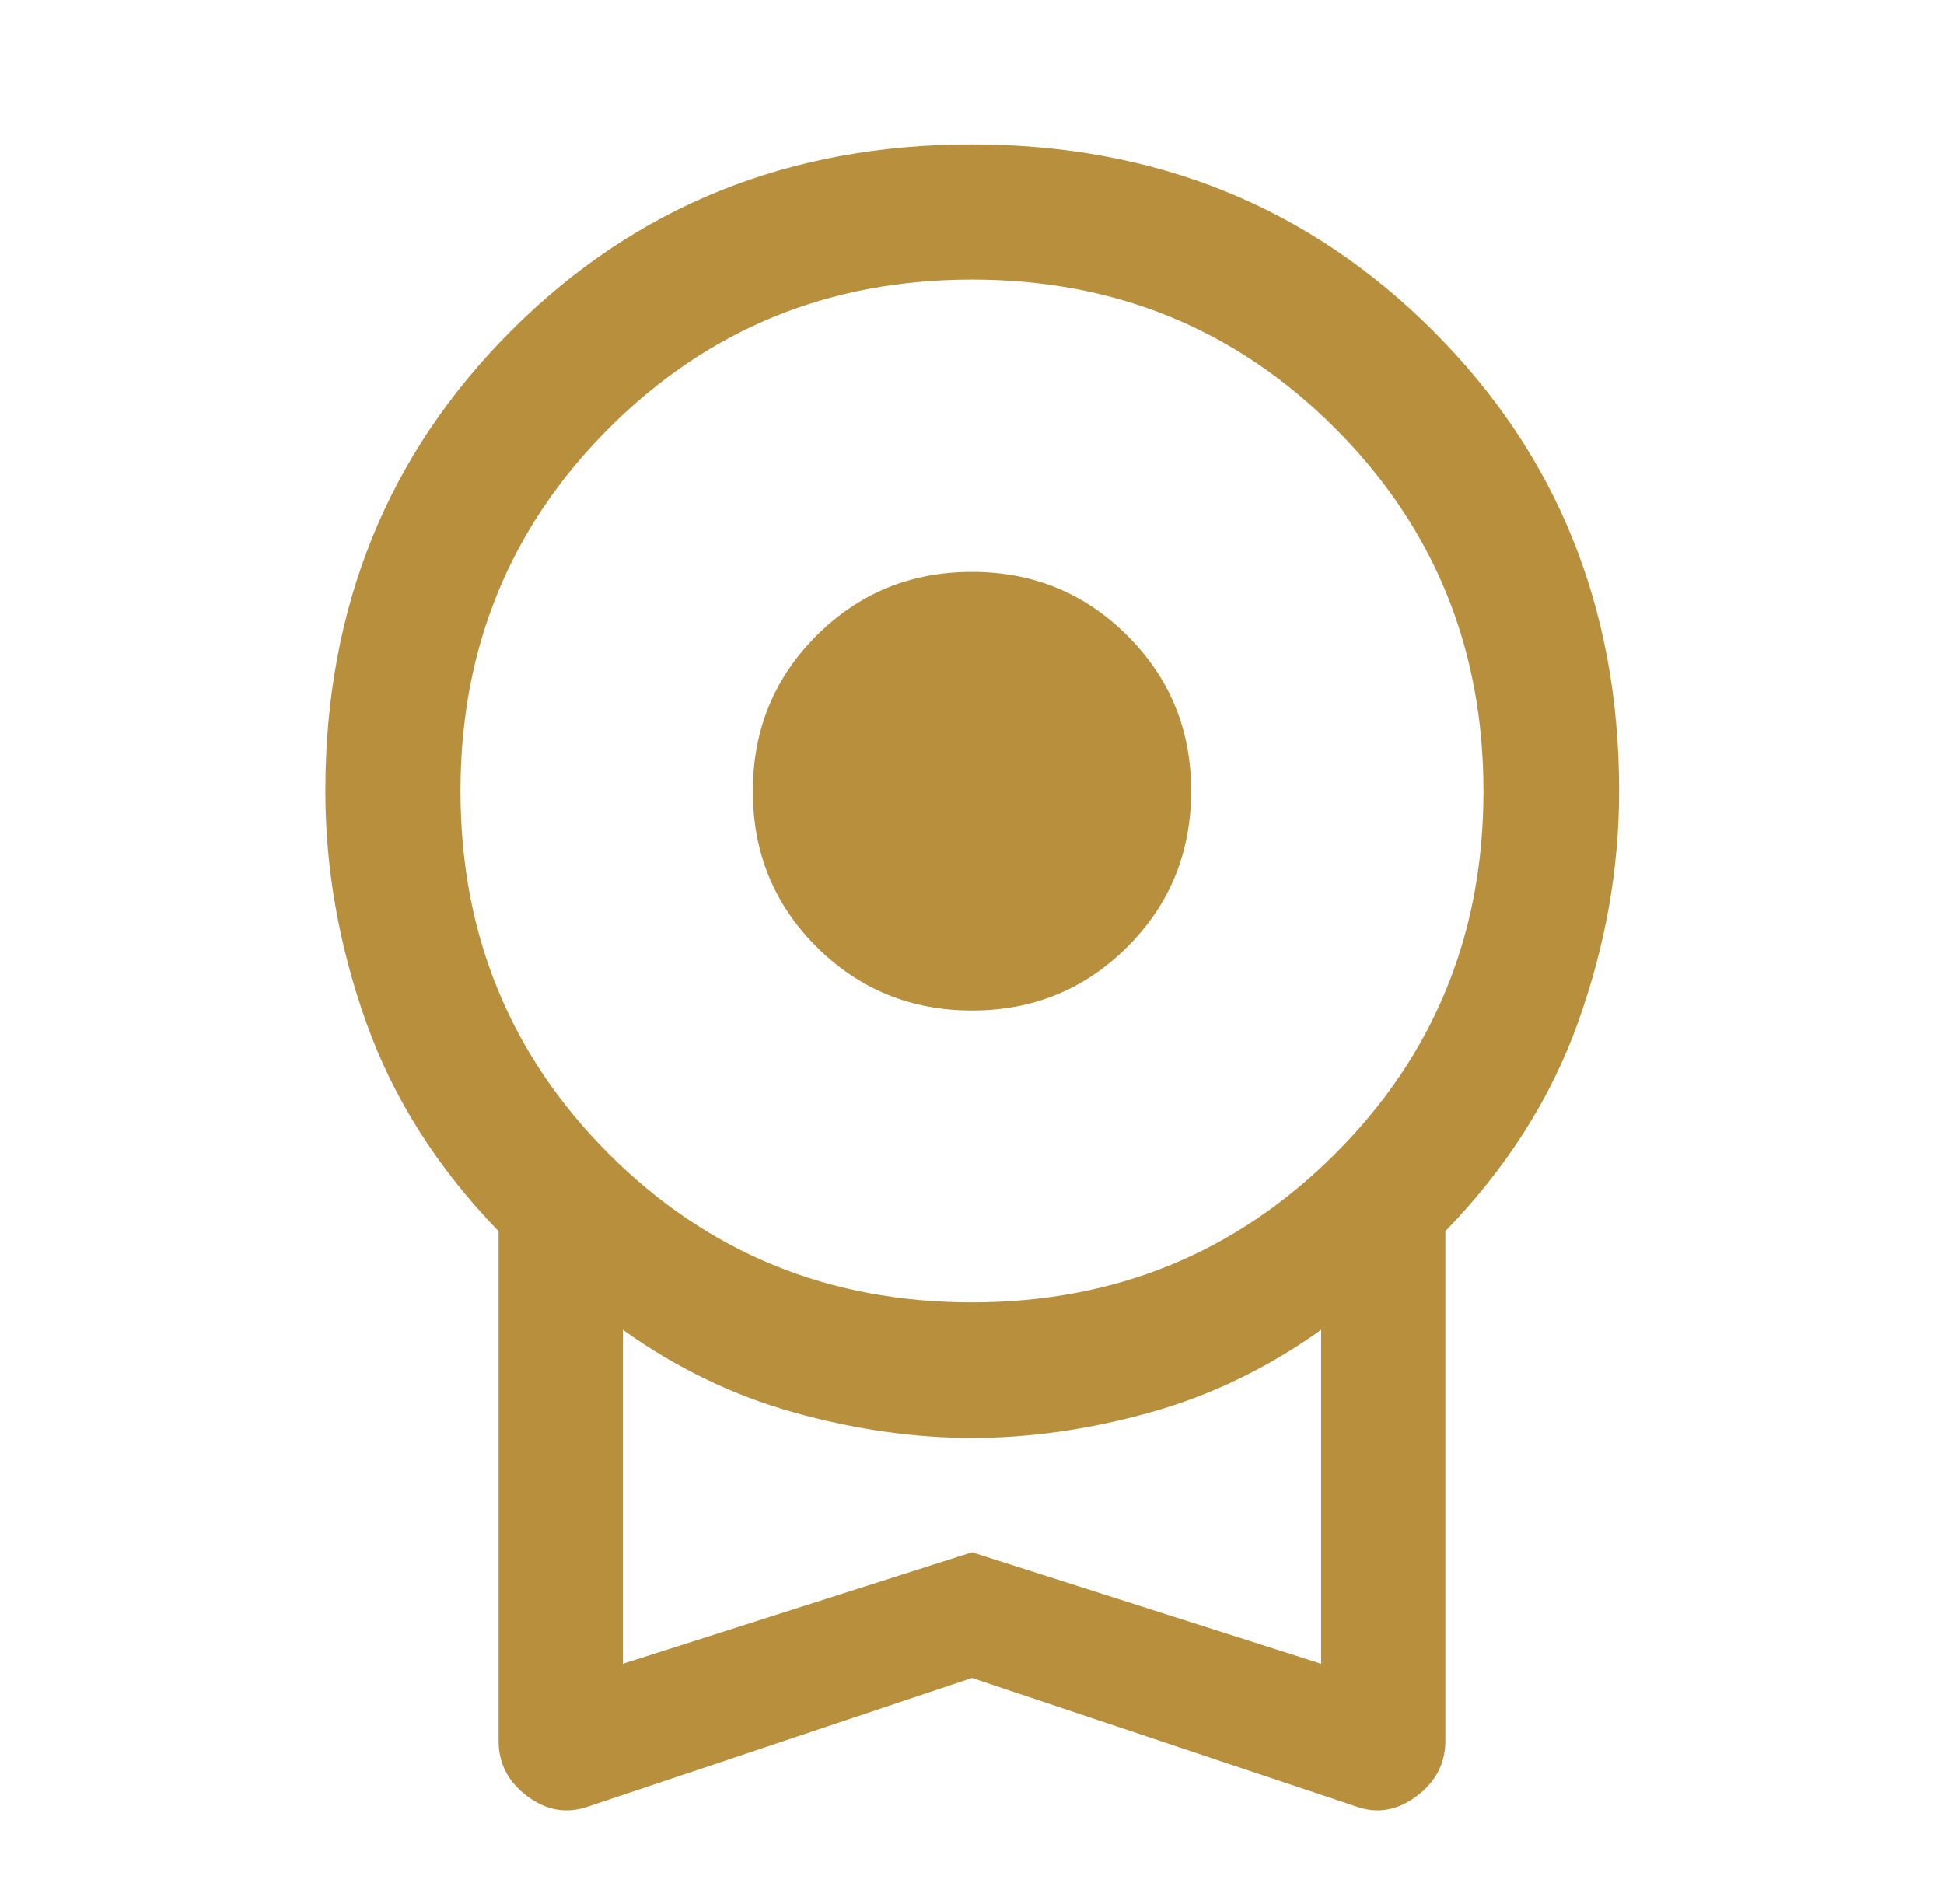 <svg width="49" height="48" viewBox="0 0 49 48" fill="none" xmlns="http://www.w3.org/2000/svg">
<path d="M24.502 25.476C22.963 25.476 21.657 24.941 20.584 23.872C19.512 22.803 18.976 21.495 18.976 19.949C18.976 18.402 19.511 17.093 20.582 16.023C21.653 14.952 22.959 14.417 24.498 14.417C26.037 14.417 27.343 14.952 28.415 16.023C29.488 17.094 30.024 18.399 30.024 19.938C30.024 21.489 29.488 22.799 28.417 23.87C27.346 24.941 26.041 25.476 24.502 25.476ZM24.5 42.301L14.831 45.542C14.293 45.732 13.781 45.647 13.296 45.287C12.811 44.927 12.568 44.46 12.568 43.888V31.039C11.02 29.441 9.906 27.68 9.224 25.756C8.542 23.833 8.201 21.894 8.201 19.94C8.201 15.327 9.764 11.457 12.891 8.331C16.017 5.205 19.886 3.642 24.497 3.642C29.108 3.642 32.98 5.205 36.112 8.331C39.245 11.457 40.811 15.327 40.811 19.94C40.811 21.894 40.468 23.833 39.782 25.756C39.096 27.68 37.979 29.441 36.431 31.039V43.888C36.431 44.456 36.189 44.922 35.703 45.284C35.218 45.646 34.711 45.732 34.18 45.542L24.5 42.301ZM24.498 32.833C28.101 32.833 31.15 31.586 33.647 29.094C36.144 26.601 37.392 23.552 37.392 19.946C37.392 16.341 36.145 13.29 33.649 10.793C31.154 8.296 28.105 7.048 24.502 7.048C20.899 7.048 17.849 8.296 15.352 10.792C12.856 13.287 11.607 16.337 11.607 19.94C11.607 23.55 12.855 26.601 15.35 29.094C17.846 31.586 20.895 32.833 24.498 32.833ZM15.7 41.944L24.5 39.134L33.3 41.944V33.525C31.959 34.484 30.523 35.178 28.992 35.607C27.461 36.035 25.964 36.25 24.5 36.25C23.036 36.25 21.539 36.035 20.008 35.607C18.477 35.178 17.041 34.484 15.7 33.525V41.944Z" fill="#B88F3D"/>
</svg>
